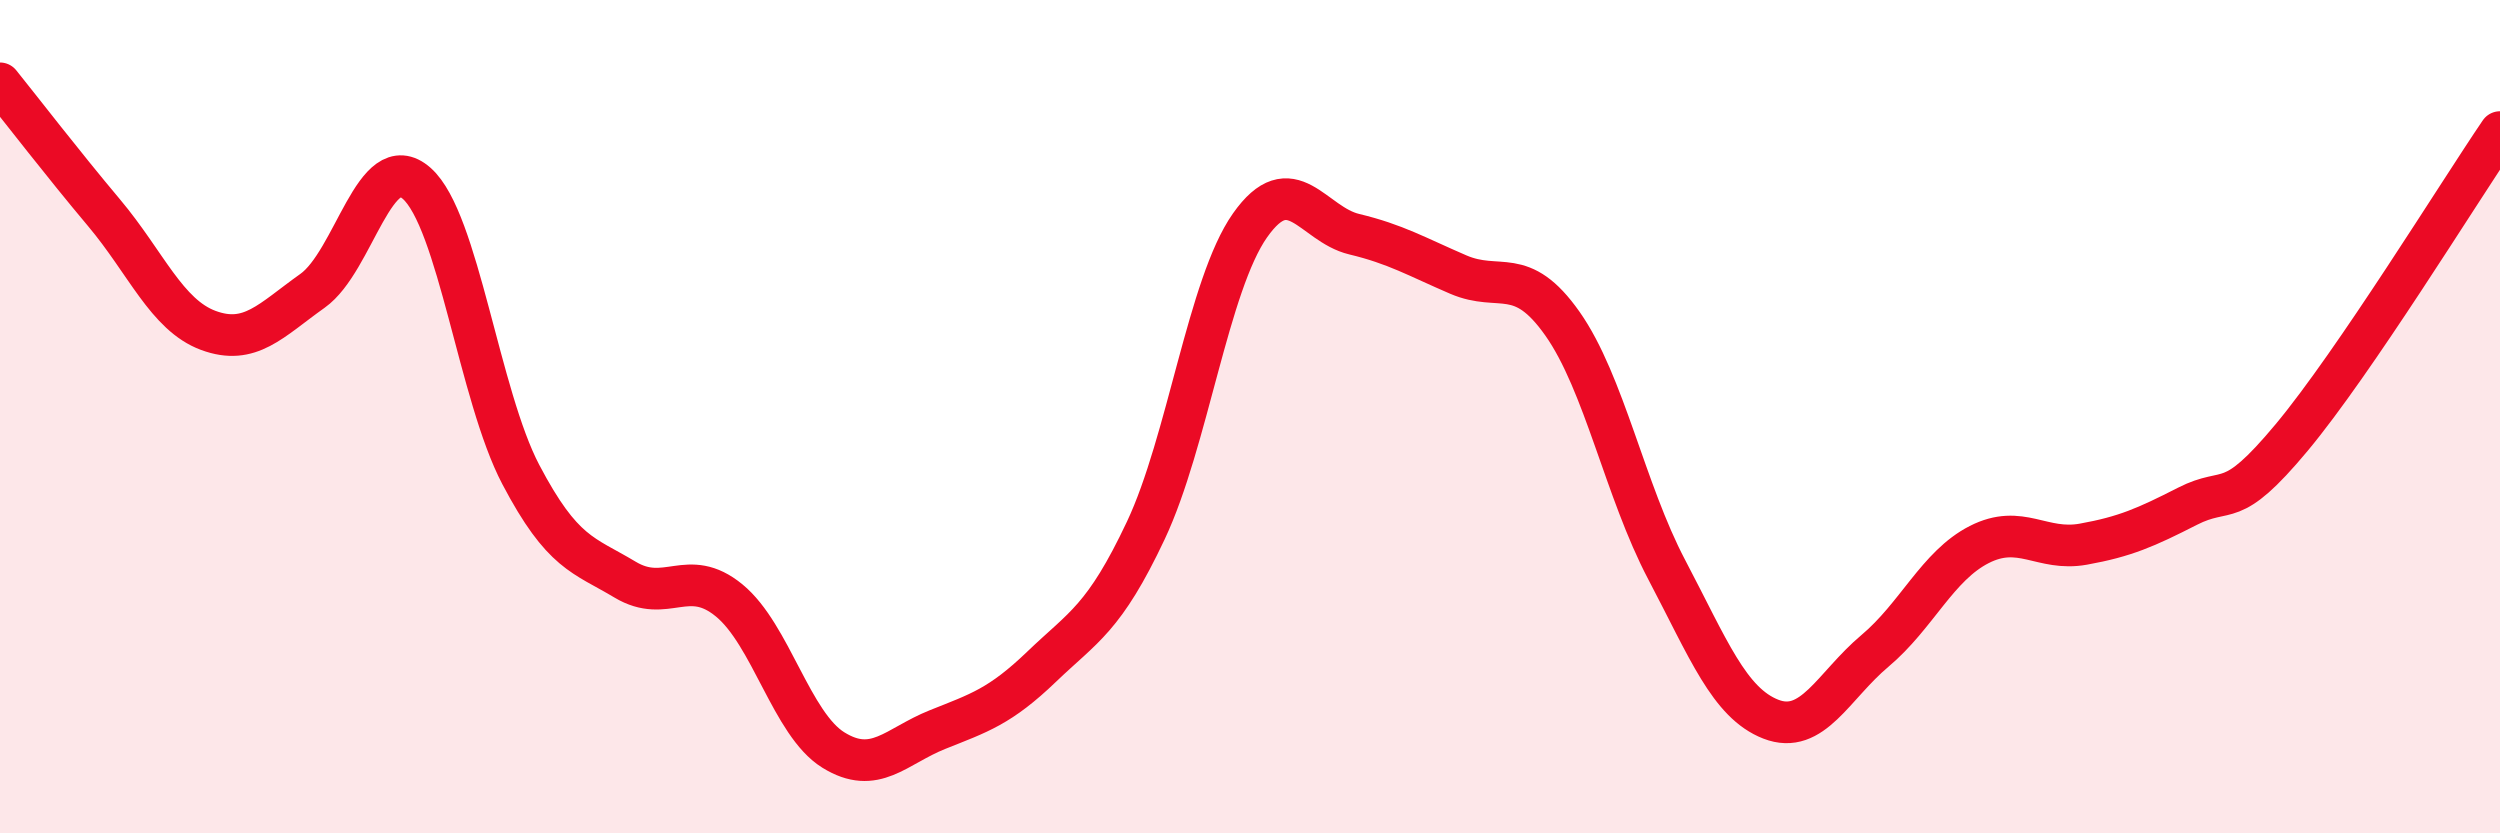 
    <svg width="60" height="20" viewBox="0 0 60 20" xmlns="http://www.w3.org/2000/svg">
      <path
        d="M 0,2 C 0.5,2.62 1.5,3.92 2.5,5.11 C 3.5,6.3 4,7.56 5,7.93 C 6,8.3 6.5,7.69 7.5,6.98 C 8.5,6.27 9,3.52 10,4.4 C 11,5.28 11.5,9.49 12.5,11.39 C 13.5,13.29 14,13.31 15,13.91 C 16,14.51 16.5,13.59 17.5,14.41 C 18.5,15.23 19,17.38 20,18 C 21,18.62 21.5,17.91 22.5,17.51 C 23.5,17.11 24,16.96 25,16 C 26,15.04 26.5,14.85 27.5,12.73 C 28.5,10.61 29,6.83 30,5.41 C 31,3.99 31.5,5.38 32.5,5.62 C 33.5,5.86 34,6.16 35,6.59 C 36,7.02 36.5,6.35 37.5,7.77 C 38.5,9.19 39,11.77 40,13.67 C 41,15.57 41.5,16.87 42.5,17.26 C 43.5,17.65 44,16.46 45,15.62 C 46,14.78 46.5,13.58 47.5,13.07 C 48.5,12.56 49,13.24 50,13.06 C 51,12.88 51.5,12.66 52.5,12.15 C 53.5,11.64 53.5,12.3 55,10.5 C 56.5,8.7 59,4.64 60,3.17L60 20L0 20Z"
        fill="#EB0A25"
        opacity="0.1"
        stroke-linecap="round"
        stroke-linejoin="round"
      />
      <path
        d="M 0,2 C 0.5,2.62 1.5,3.92 2.5,5.11 C 3.5,6.3 4,7.56 5,7.93 C 6,8.3 6.5,7.69 7.5,6.98 C 8.5,6.27 9,3.52 10,4.4 C 11,5.28 11.5,9.49 12.5,11.39 C 13.5,13.29 14,13.31 15,13.91 C 16,14.51 16.5,13.59 17.5,14.41 C 18.5,15.23 19,17.38 20,18 C 21,18.62 21.5,17.91 22.5,17.51 C 23.5,17.11 24,16.96 25,16 C 26,15.04 26.5,14.85 27.5,12.73 C 28.5,10.61 29,6.83 30,5.41 C 31,3.99 31.5,5.38 32.5,5.62 C 33.5,5.86 34,6.16 35,6.59 C 36,7.02 36.5,6.35 37.5,7.77 C 38.5,9.19 39,11.77 40,13.67 C 41,15.57 41.5,16.87 42.5,17.26 C 43.5,17.65 44,16.46 45,15.62 C 46,14.78 46.5,13.58 47.5,13.07 C 48.5,12.56 49,13.24 50,13.06 C 51,12.88 51.5,12.66 52.5,12.15 C 53.5,11.64 53.5,12.3 55,10.5 C 56.5,8.7 59,4.64 60,3.17"
        stroke="#EB0A25"
        stroke-width="1"
        fill="none"
        stroke-linecap="round"
        stroke-linejoin="round"
      />
    </svg>
  